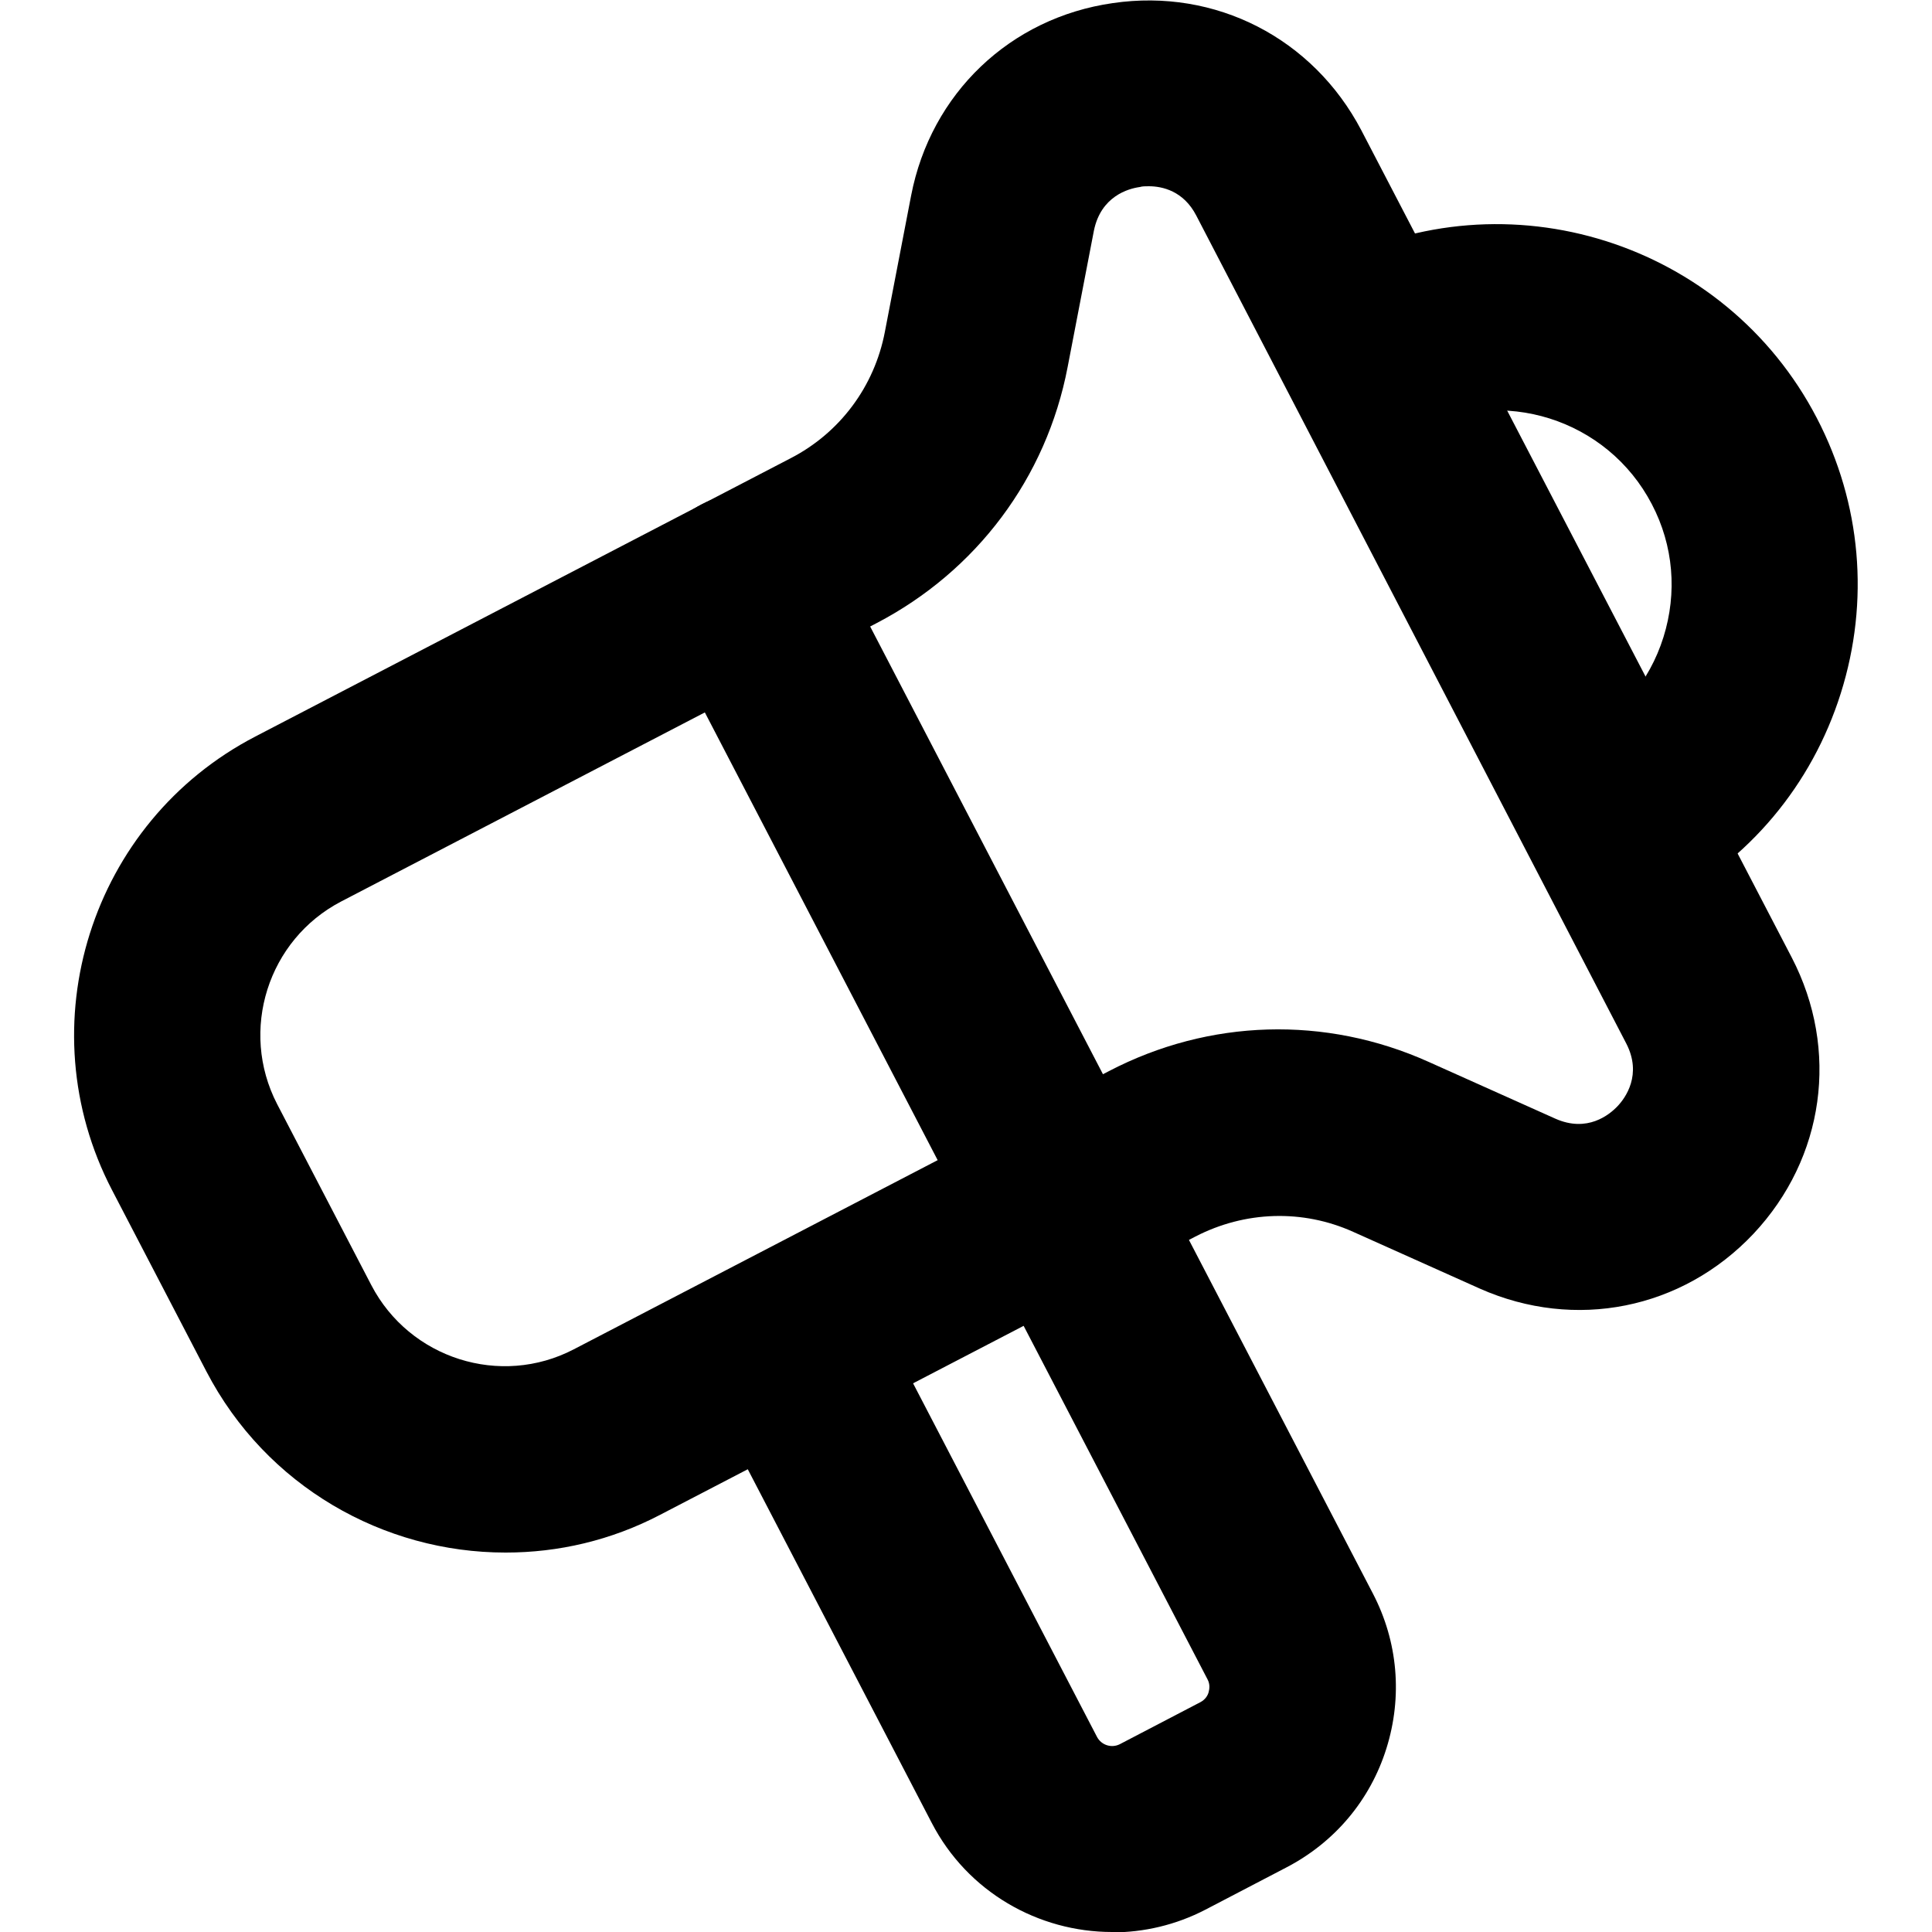 <?xml version="1.0" encoding="UTF-8"?>
<svg id="Layer_1" data-name="Layer 1" xmlns="http://www.w3.org/2000/svg" viewBox="0 0 50 50">
  <path d="M13.08,40.18c-3.15,0-6.19-1.71-7.74-4.69l-2.44-4.69c-2.22-4.26-.55-9.53,3.71-11.74l13.85-7.2c1.28-.66,2.17-1.86,2.44-3.27l.68-3.53c.51-2.64,2.56-4.6,5.22-4.98,2.66-.39,5.18.91,6.43,3.29l11.14,21.41c1.24,2.39.85,5.19-.99,7.15-1.85,1.96-4.62,2.51-7.08,1.42l-3.28-1.47c-1.31-.59-2.8-.54-4.08.12l-13.85,7.2c-1.28.67-2.65.98-4,.98ZM15.98,37.06h0,0ZM29.73,4.82c-.09,0-.17,0-.23.02-.3.04-1.01.24-1.19,1.13l-.68,3.53c-.55,2.87-2.36,5.28-4.95,6.63l-13.85,7.2c-1.9.99-2.64,3.34-1.66,5.24l2.44,4.69c.99,1.9,3.34,2.65,5.24,1.66l13.85-7.2c2.59-1.35,5.6-1.44,8.27-.24l3.28,1.47c.83.37,1.4-.1,1.61-.32.21-.22.64-.82.23-1.62L30.96,5.58c-.33-.64-.88-.76-1.23-.76Z"/>
  <path d="M41.94,23.69c-.87,0-1.71-.47-2.14-1.3-.61-1.18-.15-2.64,1.03-3.25,1.07-.56,1.86-1.5,2.22-2.65.36-1.15.26-2.37-.3-3.44-1.15-2.21-3.88-3.07-6.09-1.92-1.18.61-2.64.15-3.25-1.03-.61-1.18-.15-2.64,1.03-3.25,4.56-2.37,10.21-.59,12.58,3.97,1.15,2.21,1.37,4.74.62,7.12s-2.38,4.32-4.59,5.47c-.36.18-.74.27-1.11.27Z"/>
  <path d="M27.21,32.87c-.87,0-1.71-.47-2.14-1.3l-7.94-15.27c-.61-1.18-.15-2.64,1.03-3.25,1.18-.61,2.64-.15,3.25,1.03l7.94,15.27c.61,1.18.15,2.64-1.03,3.25-.36.18-.74.27-1.11.27Z"/>
  <path d="M28.78,50c-1.9,0-3.74-1.03-4.67-2.83l-5.41-10.4c-.61-1.18-.15-2.64,1.03-3.25,1.18-.61,2.64-.15,3.25,1.03l5.41,10.4c.11.21.37.3.59.19l2.09-1.09c.13-.07.19-.18.21-.26.02-.08.04-.2-.03-.33l-6.05-11.63c-.61-1.18-.15-2.64,1.03-3.25,1.18-.61,2.64-.15,3.25,1.03l6.05,11.63c.65,1.25.77,2.67.35,4.01-.42,1.34-1.34,2.43-2.59,3.08l-2.09,1.09c-.77.4-1.6.59-2.42.59Z"/>
</svg>